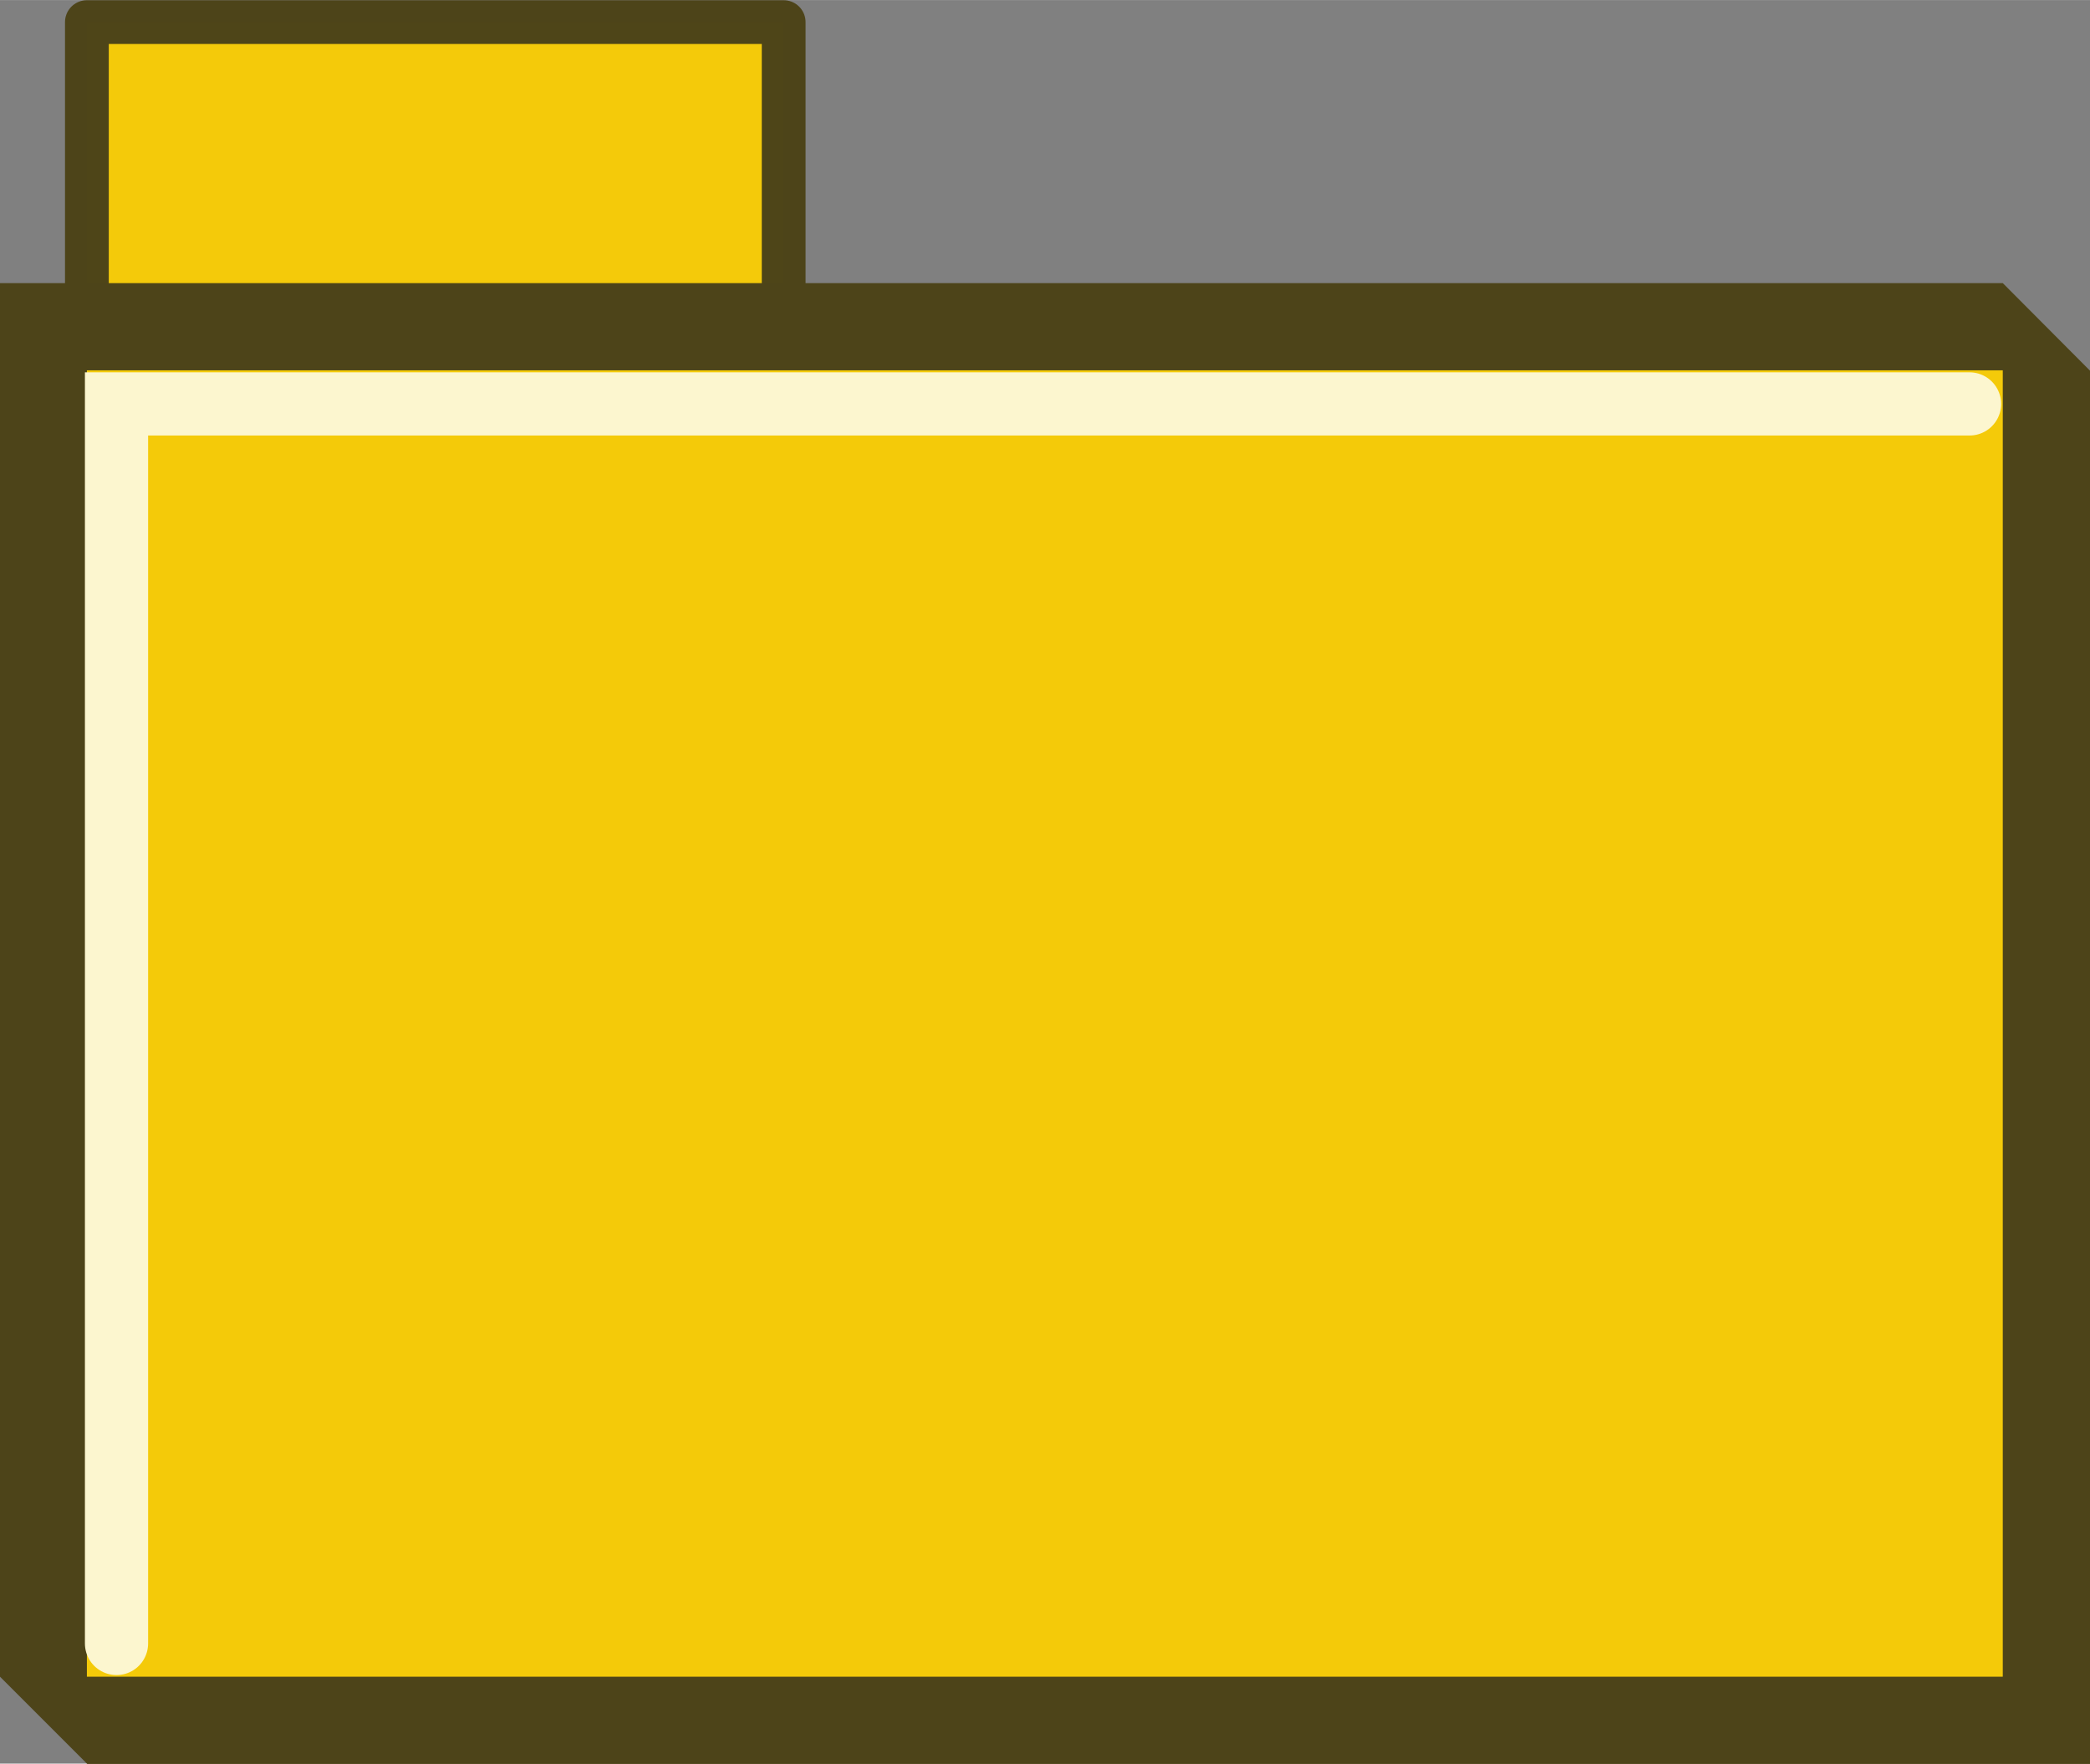<?xml version="1.0" encoding="UTF-8" standalone="no"?>
<!-- Created with Inkscape (http://www.inkscape.org/) -->

<svg
   width="24"
   height="20.252"
   viewBox="0 0 6.35 5.358"
   version="1.1"
   id="svg49112"
   inkscape:version="1.1.1 (3bf5ae0d25, 2021-09-20)"
   sodipodi:docname="Folder.svg"
   xmlns:inkscape="http://www.inkscape.org/namespaces/inkscape"
   xmlns:sodipodi="http://sodipodi.sourceforge.net/DTD/sodipodi-0.dtd"
   xmlns="http://www.w3.org/2000/svg"
   xmlns:svg="http://www.w3.org/2000/svg">
  <rect x="0" y="0" width="6.35" height="5.358" fill="#808080" stroke="none"/>
  <sodipodi:namedview
     id="namedview49114"
     pagecolor="#ffffff"
     bordercolor="#666666"
     borderopacity="1.0"
     inkscape:pageshadow="2"
     inkscape:pageopacity="0.0"
     inkscape:pagecheckerboard="0"
     inkscape:document-units="mm"
     showgrid="true"
     inkscape:snap-global="false"
     inkscape:zoom="22.627417"
     inkscape:cx="14.03165"
     inkscape:cy="6.2092814"
     inkscape:window-width="2560"
     inkscape:window-height="1369"
     inkscape:window-x="1912"
     inkscape:window-y="-8"
     inkscape:window-maximized="1"
     inkscape:current-layer="layer6"
     units="px"
     fit-margin-top="0"
     fit-margin-left="0"
     fit-margin-right="0"
     fit-margin-bottom="0">
    <inkscape:grid
       type="xygrid"
       id="grid49266"
       originx="-1.588"
       originy="-2.05" />
  </sodipodi:namedview>
  <defs
     id="defs49109" />
  <g
     inkscape:groupmode="layer"
     id="layer6"
     inkscape:label="Gelb 2"
     style="display:inline"
     transform="translate(-1.588,-2.05)"
     sodipodi:insensitive="true">
    <rect
       style="opacity:0.992;fill:#f5ca0a;fill-opacity:1;stroke:#4d4419;stroke-width:0.133;stroke-linecap:round;stroke-linejoin:round;stroke-miterlimit:4;stroke-dasharray:none;stroke-opacity:1"
       id="rect7820-8"
       width="2.117"
       height="1.058"
       x="1.852"
       y="2.117" />
  </g>
  <g
     inkscape:groupmode="layer"
     id="layer4"
     inkscape:label="Gelb"
     style="display:inline"
     transform="translate(-1.588,-2.05)"
     sodipodi:insensitive="true">
    <path
       style="fill:#4d4419;fill-opacity:1;stroke:none;stroke-width:0.265px;stroke-linecap:butt;stroke-linejoin:miter;stroke-opacity:1"
       d="m 1.588,7.144 0.265,0.265 6.085,-10e-8 1e-7,-4.233 L 7.673,2.91 H 1.588 Z"
       id="path6410"
       sodipodi:nodetypes="ccccccc" />
  </g>
  <g
     inkscape:groupmode="layer"
     id="layer5"
     inkscape:label="Gelb 1"
     style="display:inline"
     transform="translate(-1.588,-2.05)"
     sodipodi:insensitive="true">
    <rect
       style="opacity:0.992;fill:#f5ca0a;fill-opacity:1;stroke:none;stroke-width:1.2;stroke-linecap:round;stroke-linejoin:round;stroke-miterlimit:4;stroke-dasharray:none;stroke-opacity:1"
       id="rect7820"
       width="5.821"
       height="3.969"
       x="1.852"
       y="3.175" />
  </g>
  <g
     inkscape:groupmode="layer"
     id="layer7"
     inkscape:label="Gelb 3"
     style="display:inline"
     transform="translate(-1.588,-2.05)"
     sodipodi:insensitive="true">
    <path
       style="display:inline;fill:none;stroke:#fcf6cf;stroke-width:0.192;stroke-linecap:round;stroke-linejoin:miter;stroke-miterlimit:4;stroke-dasharray:none;stroke-opacity:1"
       d="M 1.942,7.043 V 3.277 h 5.63"
       id="path8654"
       sodipodi:nodetypes="ccc" />
  </g>
</svg>
